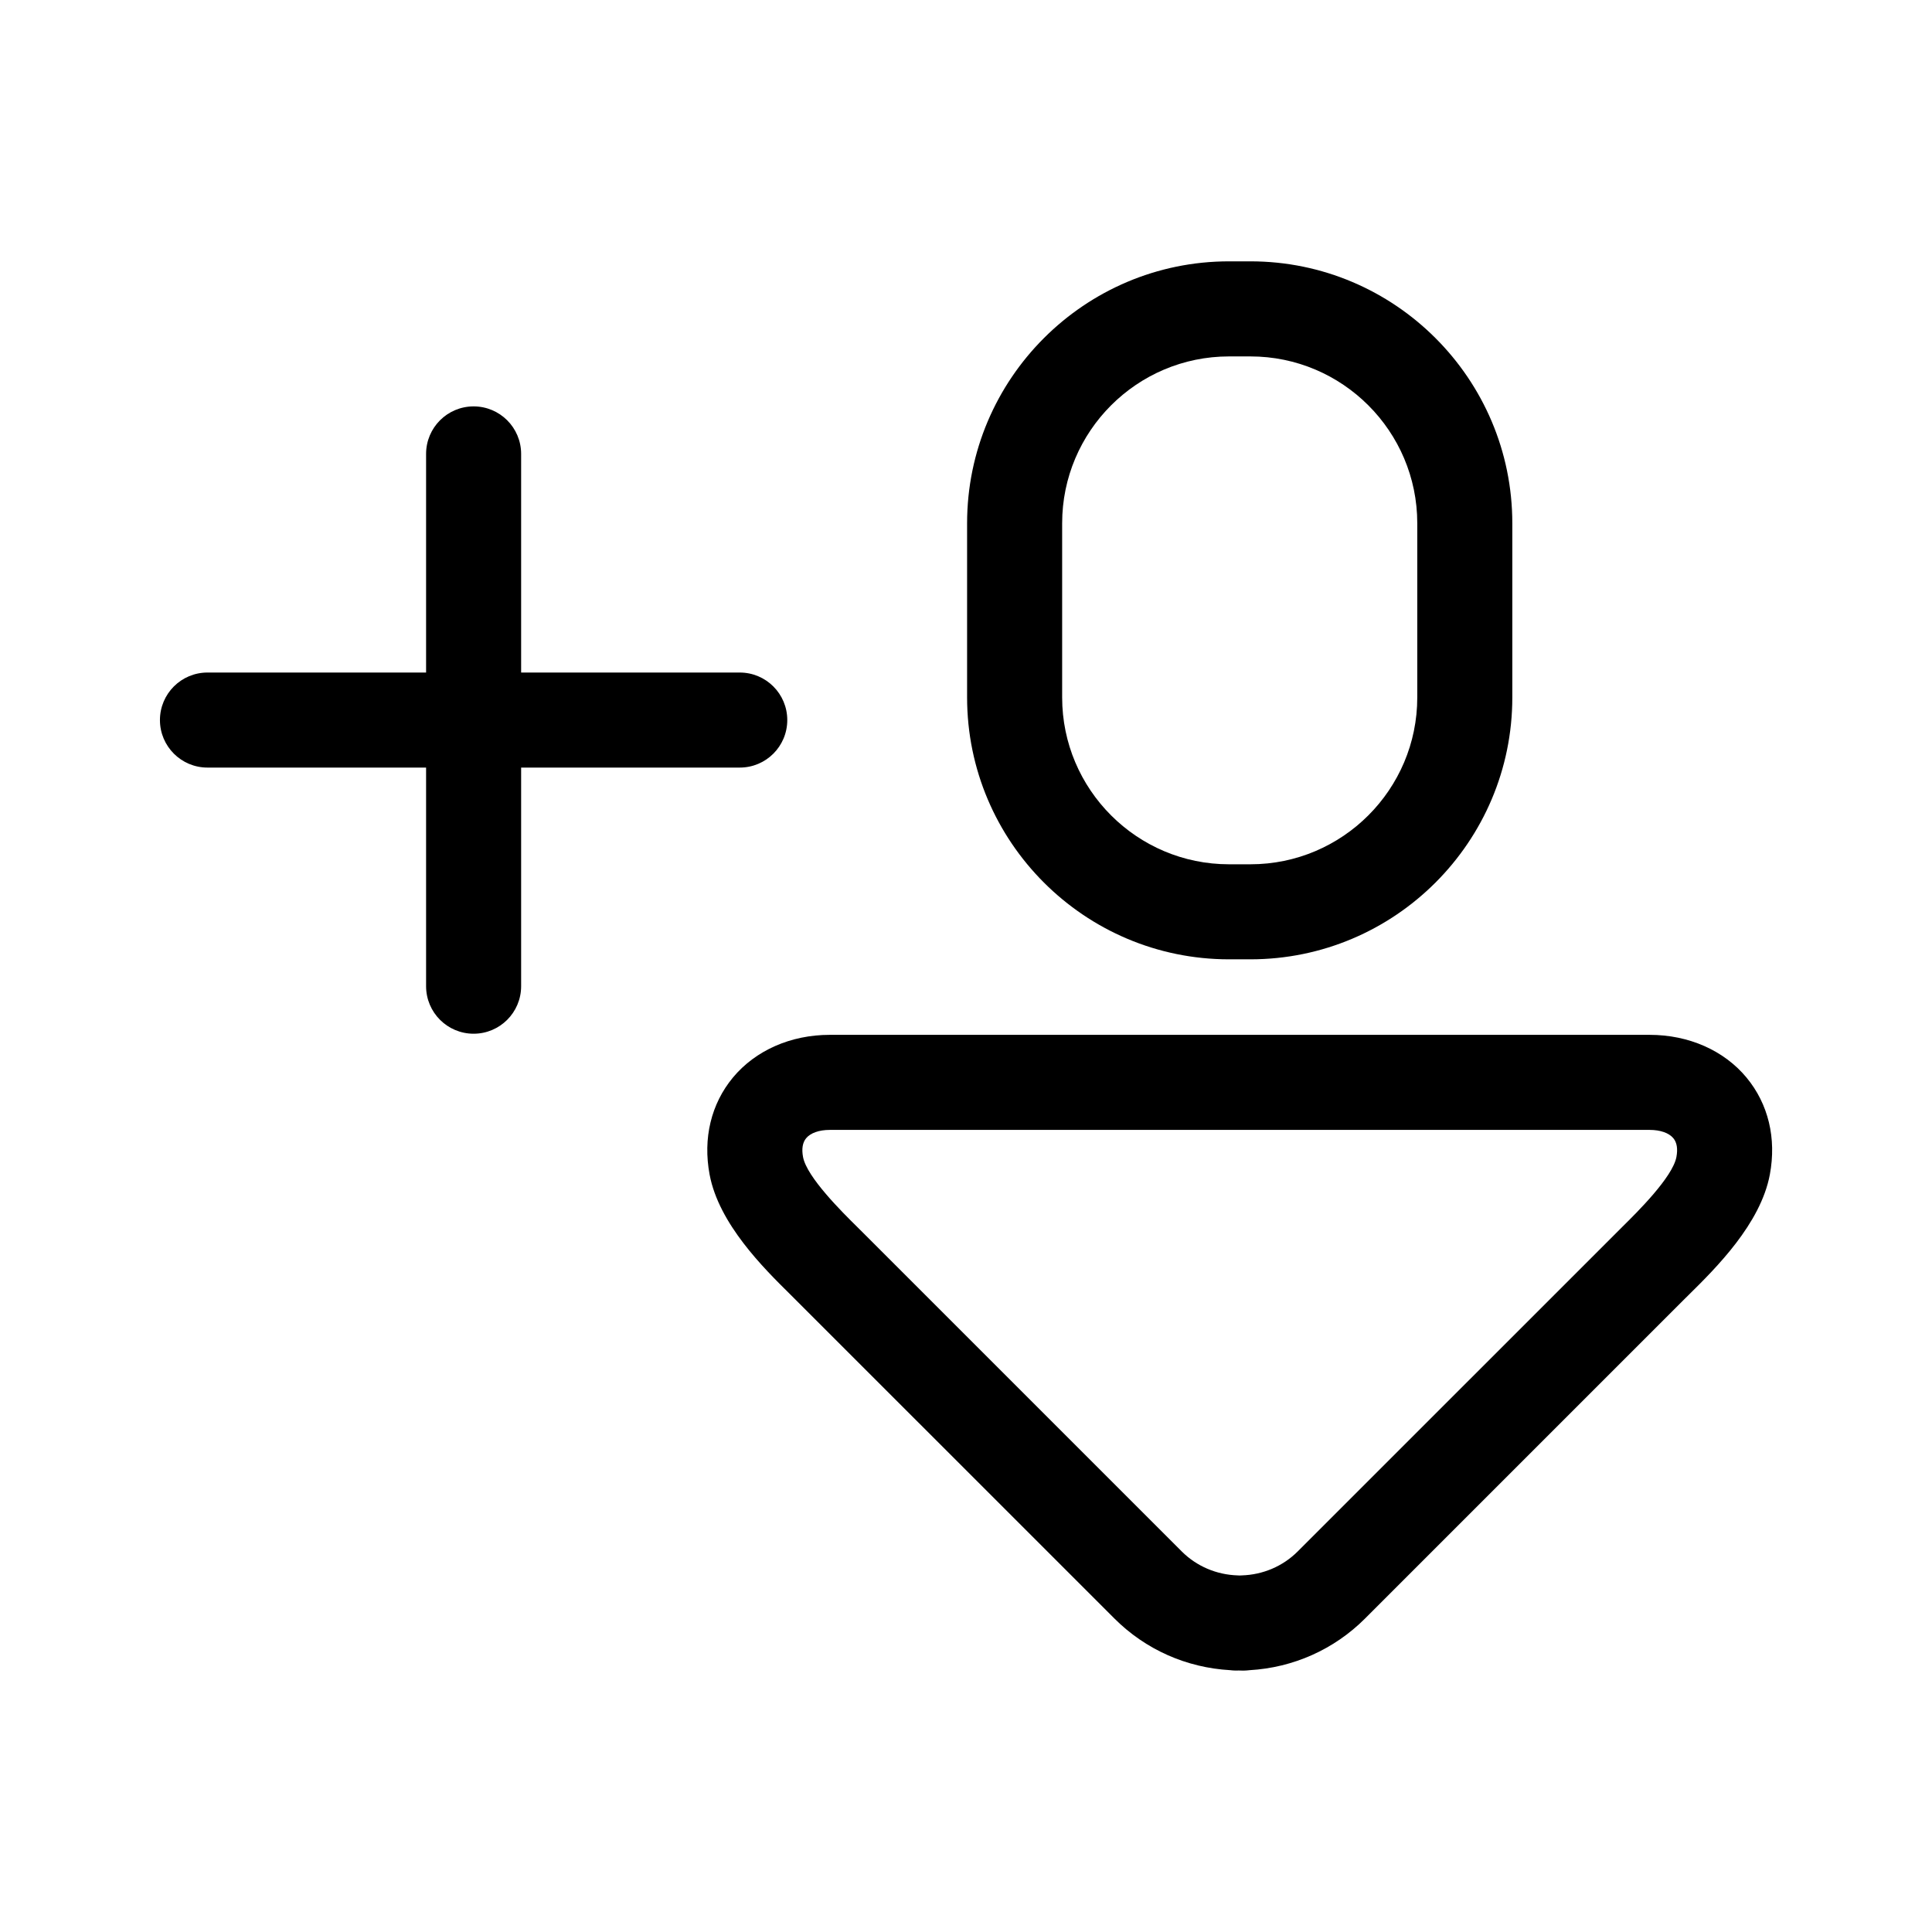 <?xml version="1.0" encoding="UTF-8"?>
<!-- Uploaded to: ICON Repo, www.svgrepo.com, Generator: ICON Repo Mixer Tools -->
<svg fill="#000000" width="800px" height="800px" version="1.1" viewBox="144 144 512 512" xmlns="http://www.w3.org/2000/svg">
 <path d="m469.7 398.23h5.68c38.27 0 69.398-31.137 69.398-69.406v-46.16c0-38.273-31.137-69.406-69.398-69.406h-5.68c-38.273 0-69.41 31.137-69.41 69.406v46.16c0 38.277 31.137 69.406 69.41 69.406zm-44.219-115.56c0-24.379 19.84-44.215 44.219-44.215h5.68c24.379 0 44.211 19.84 44.211 44.215v46.16c0 24.379-19.836 44.215-44.211 44.215h-5.68c-24.383 0-44.219-19.84-44.219-44.215zm181.36 146.89c-5.969-7.195-15.32-11.316-25.668-11.316h-217.27c-10.34 0-19.688 4.121-25.66 11.305-5.789 6.977-7.992 16.105-6.191 25.715 2.449 13.078 14.328 24.809 21.418 31.809l85.898 85.883c8.203 8.191 19.055 13.012 30.688 13.66 0.73 0.102 1.602 0.109 2.344 0.086 0.191 0.012 0.789 0.023 0.977 0.023h0.281c0.5-0.012 0.984-0.051 1.465-0.109 11.602-0.664 22.418-5.488 30.598-13.66l84.363-84.367 1.527-1.512c7.094-7.008 18.969-18.738 21.418-31.809 1.797-9.602-0.398-18.727-6.188-25.707zm-18.574 21.062c-1.004 5.34-10.367 14.59-14.367 18.539l-85.992 85.984c-3.918 3.918-9.199 6.184-14.852 6.352-0.137 0.004-0.277 0.012-0.414 0.02h-0.105l-0.074 0.004c-0.145-0.012-0.297-0.02-0.441-0.023-5.648-0.172-10.922-2.43-14.844-6.348l-84.359-84.359-1.637-1.629c-4-3.949-13.359-13.199-14.367-18.535-0.402-2.168-0.125-3.844 0.82-4.984 1.16-1.402 3.449-2.207 6.273-2.207h217.27c2.828 0 5.117 0.805 6.281 2.207 0.945 1.145 1.211 2.816 0.809 4.981zm-235.63-115.8c0-6.957-5.637-12.594-12.594-12.594h-57.938v-57.938c0-6.957-5.637-12.594-12.594-12.594-6.957 0-12.594 5.637-12.594 12.594v57.938h-57.938c-6.957 0-12.594 5.637-12.594 12.594s5.637 12.594 12.594 12.594h57.938v57.938c0 6.957 5.637 12.594 12.594 12.594 6.957 0 12.594-5.637 12.594-12.594v-57.938h57.938c6.957 0.004 12.594-5.633 12.594-12.594z"/>
</svg>